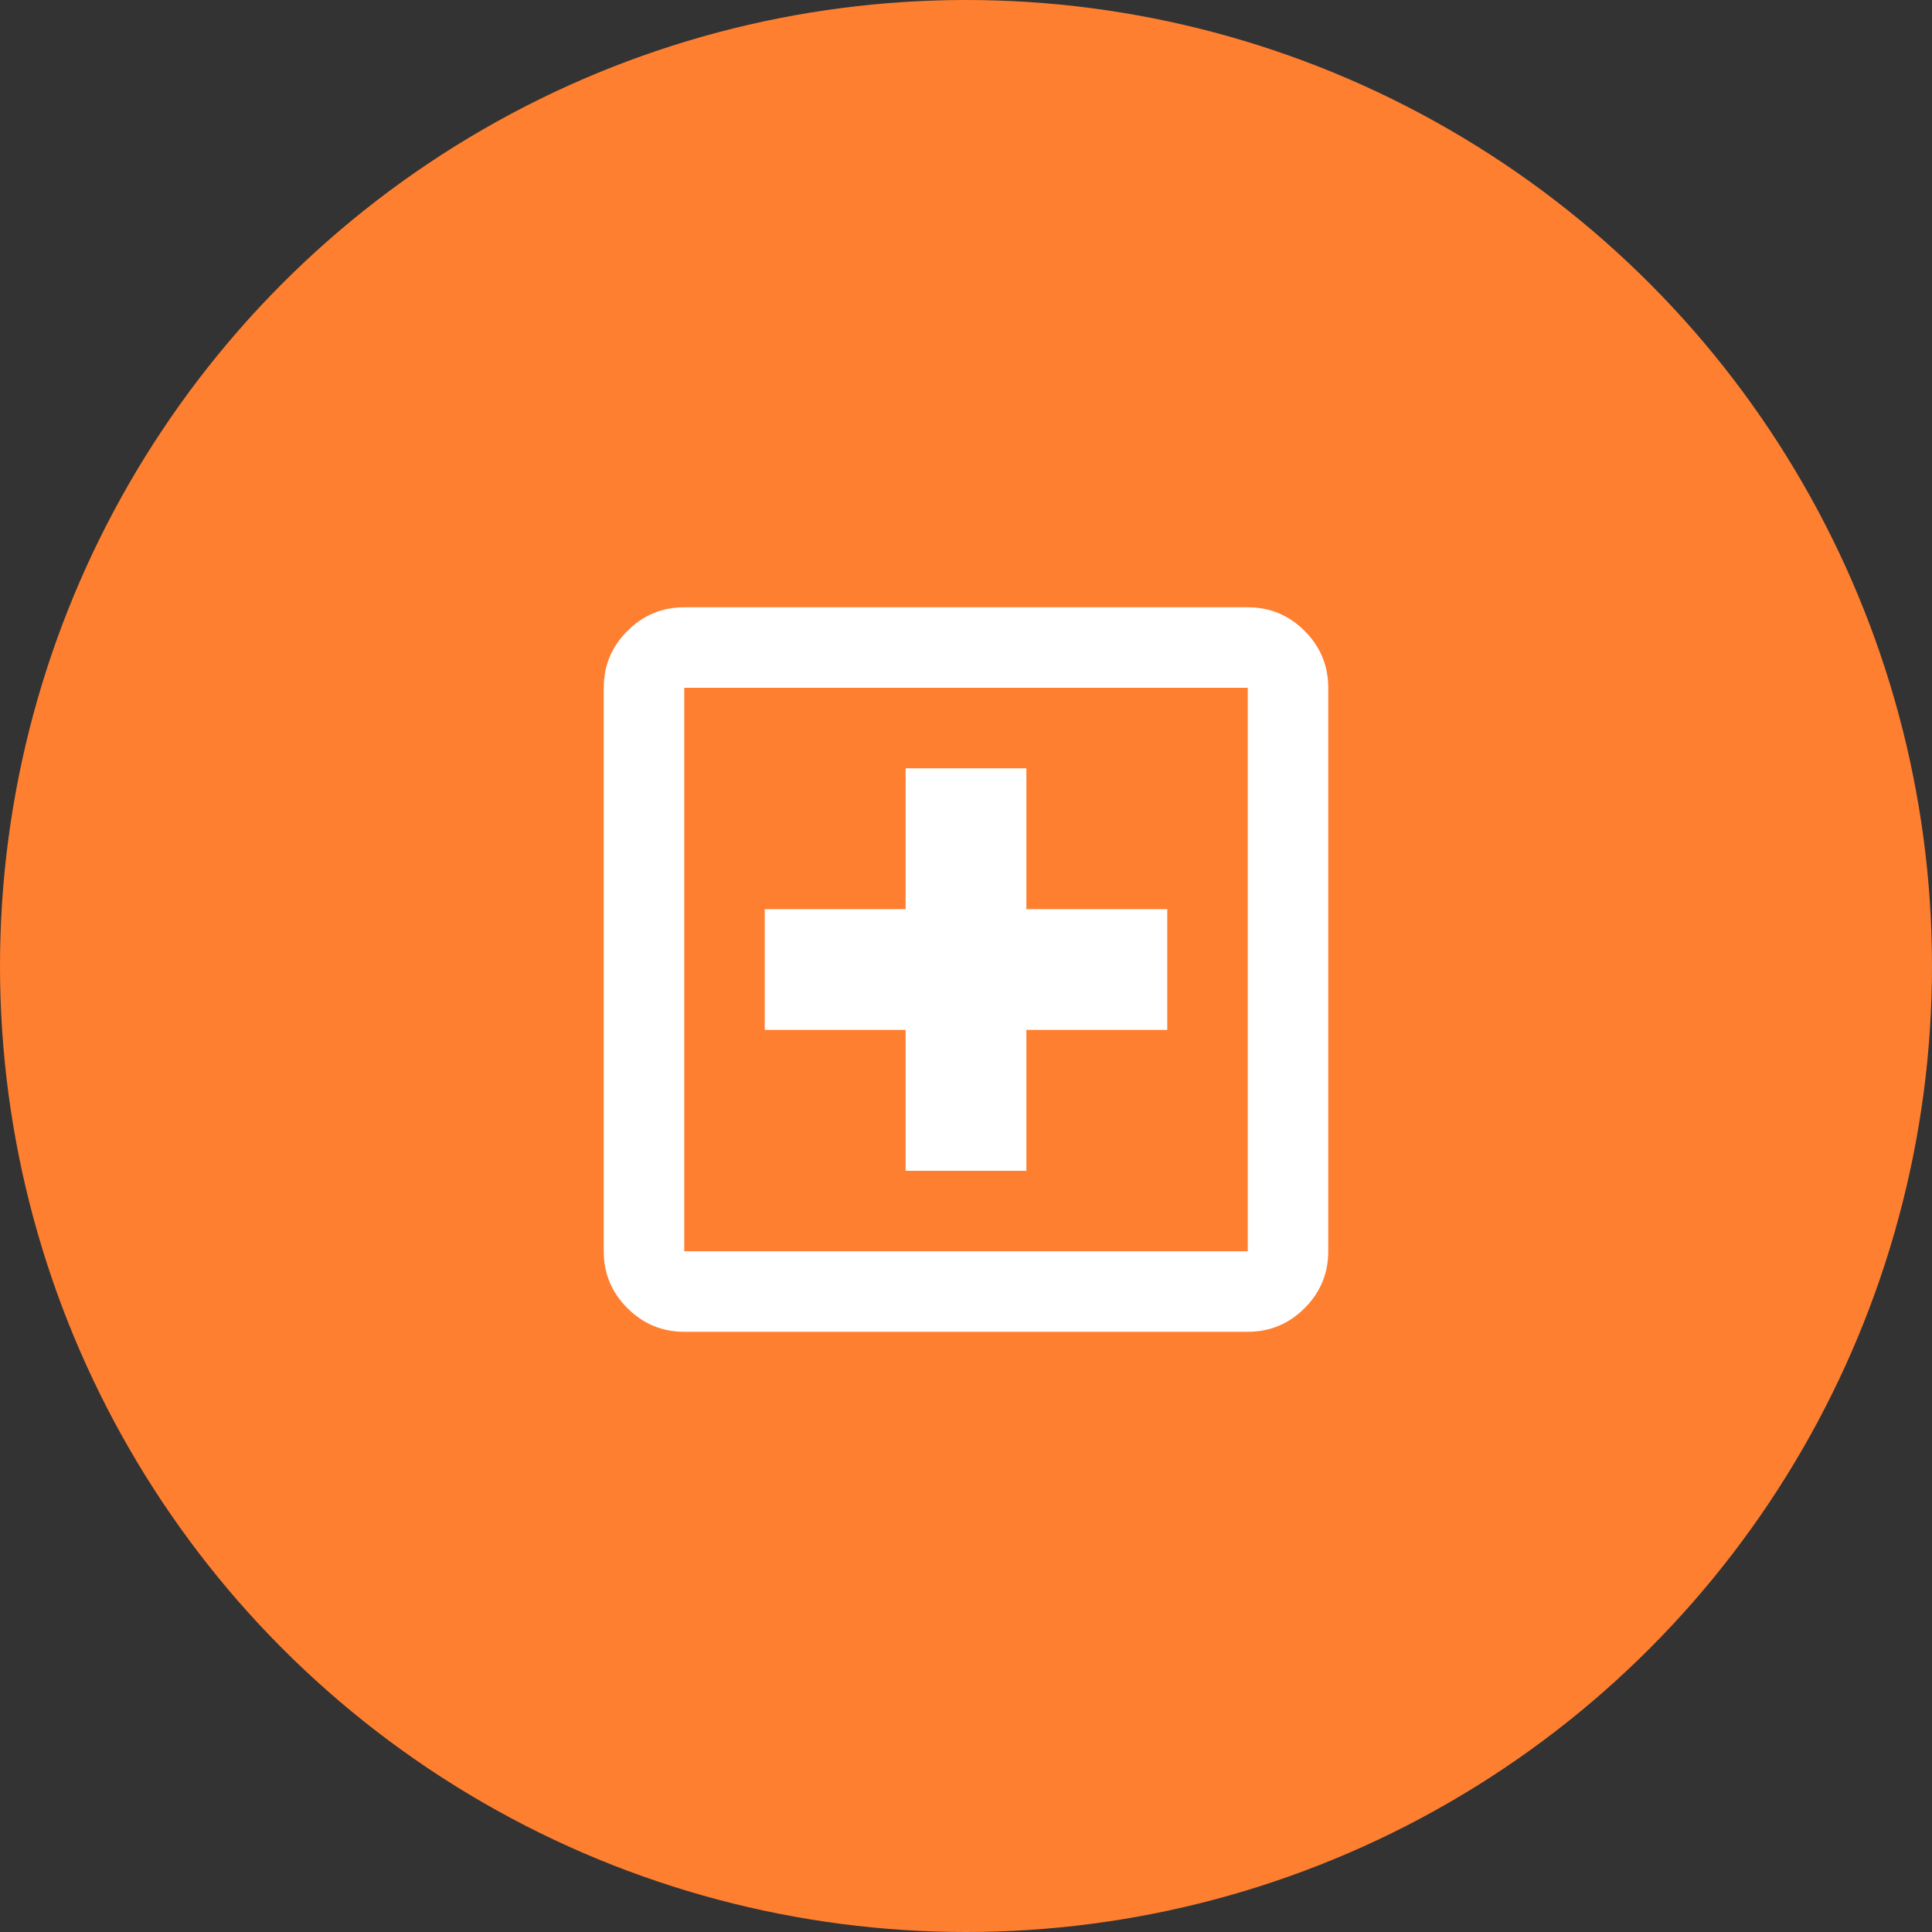 <svg width="64" height="64" viewBox="0 0 64 64" fill="none" xmlns="http://www.w3.org/2000/svg">
<rect x="0" y="0" width="64" height="64" fill="#333333" stroke="none"/>
<circle cx="32" cy="32" r="32" fill="#FF7F30"/>
<path d="M30 38.784H34V34.117H38.667V30.117H34V25.451H30V30.117H25.333V34.117H30V38.784ZM22.667 44.117C21.933 44.117 21.306 43.856 20.783 43.334C20.261 42.812 20 42.184 20 41.45V22.784C20 22.05 20.261 21.423 20.783 20.901C21.306 20.378 21.933 20.117 22.667 20.117H41.333C42.067 20.117 42.694 20.378 43.217 20.901C43.739 21.423 44 22.05 44 22.784V41.45C44 42.184 43.739 42.812 43.217 43.334C42.694 43.856 42.067 44.117 41.333 44.117H22.667ZM22.667 41.45H41.333V22.784H22.667V41.45Z" fill="white"/>
</svg>
